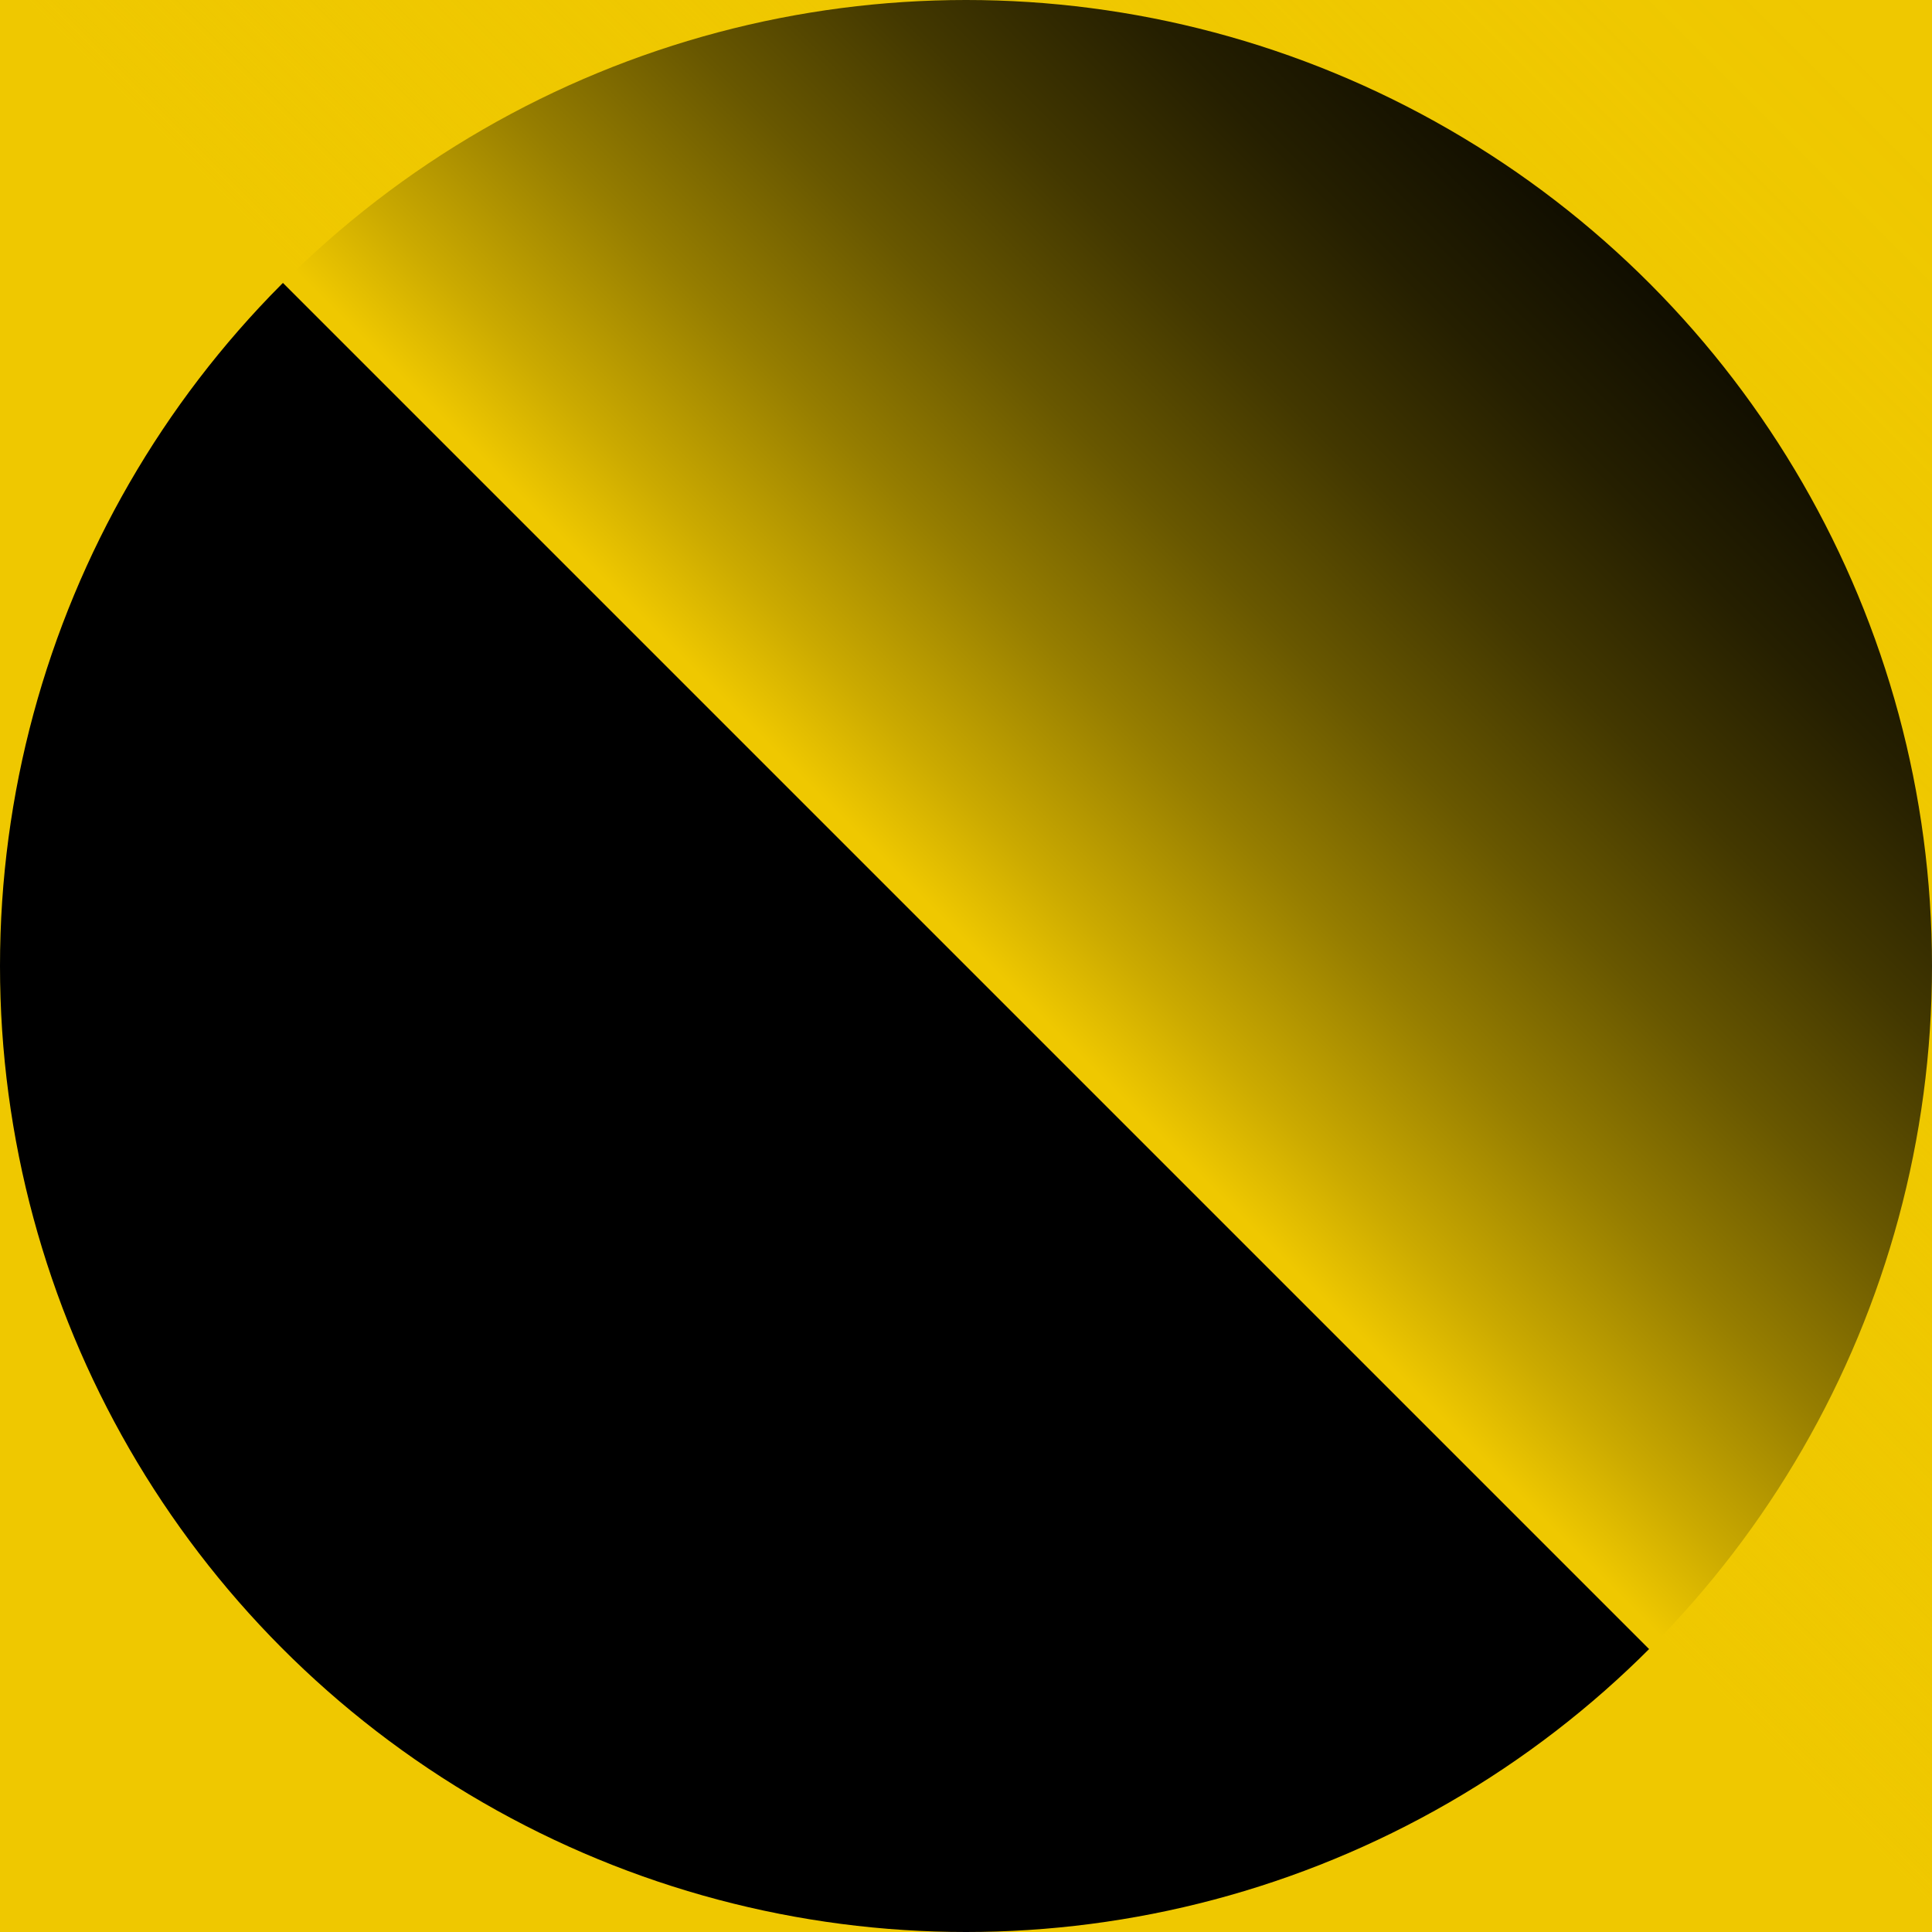 <?xml version="1.0" encoding="UTF-8"?><svg id="a" xmlns="http://www.w3.org/2000/svg" width="213" height="213" xmlns:xlink="http://www.w3.org/1999/xlink" viewBox="0 0 213 213"><defs><linearGradient id="b" x1="-1111.84" y1="1324.839" x2="-1012.915" y2="1225.915" gradientTransform="translate(-1118.078 1118.078) rotate(90) scale(1 -1)" gradientUnits="userSpaceOnUse"><stop offset="0" stop-color="#efc800" stop-opacity="0"/><stop offset=".124" stop-color="#efc800" stop-opacity=".018"/><stop offset=".254" stop-color="#efc800" stop-opacity=".07"/><stop offset=".385" stop-color="#efc800" stop-opacity=".156"/><stop offset=".518" stop-color="#efc800" stop-opacity=".278"/><stop offset=".652" stop-color="#efc800" stop-opacity=".435"/><stop offset=".787" stop-color="#efc800" stop-opacity=".627"/><stop offset=".92" stop-color="#efc800" stop-opacity=".85"/><stop offset="1" stop-color="#efc800"/></linearGradient></defs><rect x="0" y="0" width="213" height="213" transform="translate(213 213) rotate(180)" fill="#efc800"/><circle cx="106.5" cy="106.5" r="106.5"/><polygon points="0 0 213 0 213 213 0 0" fill="url(#b)"/></svg>